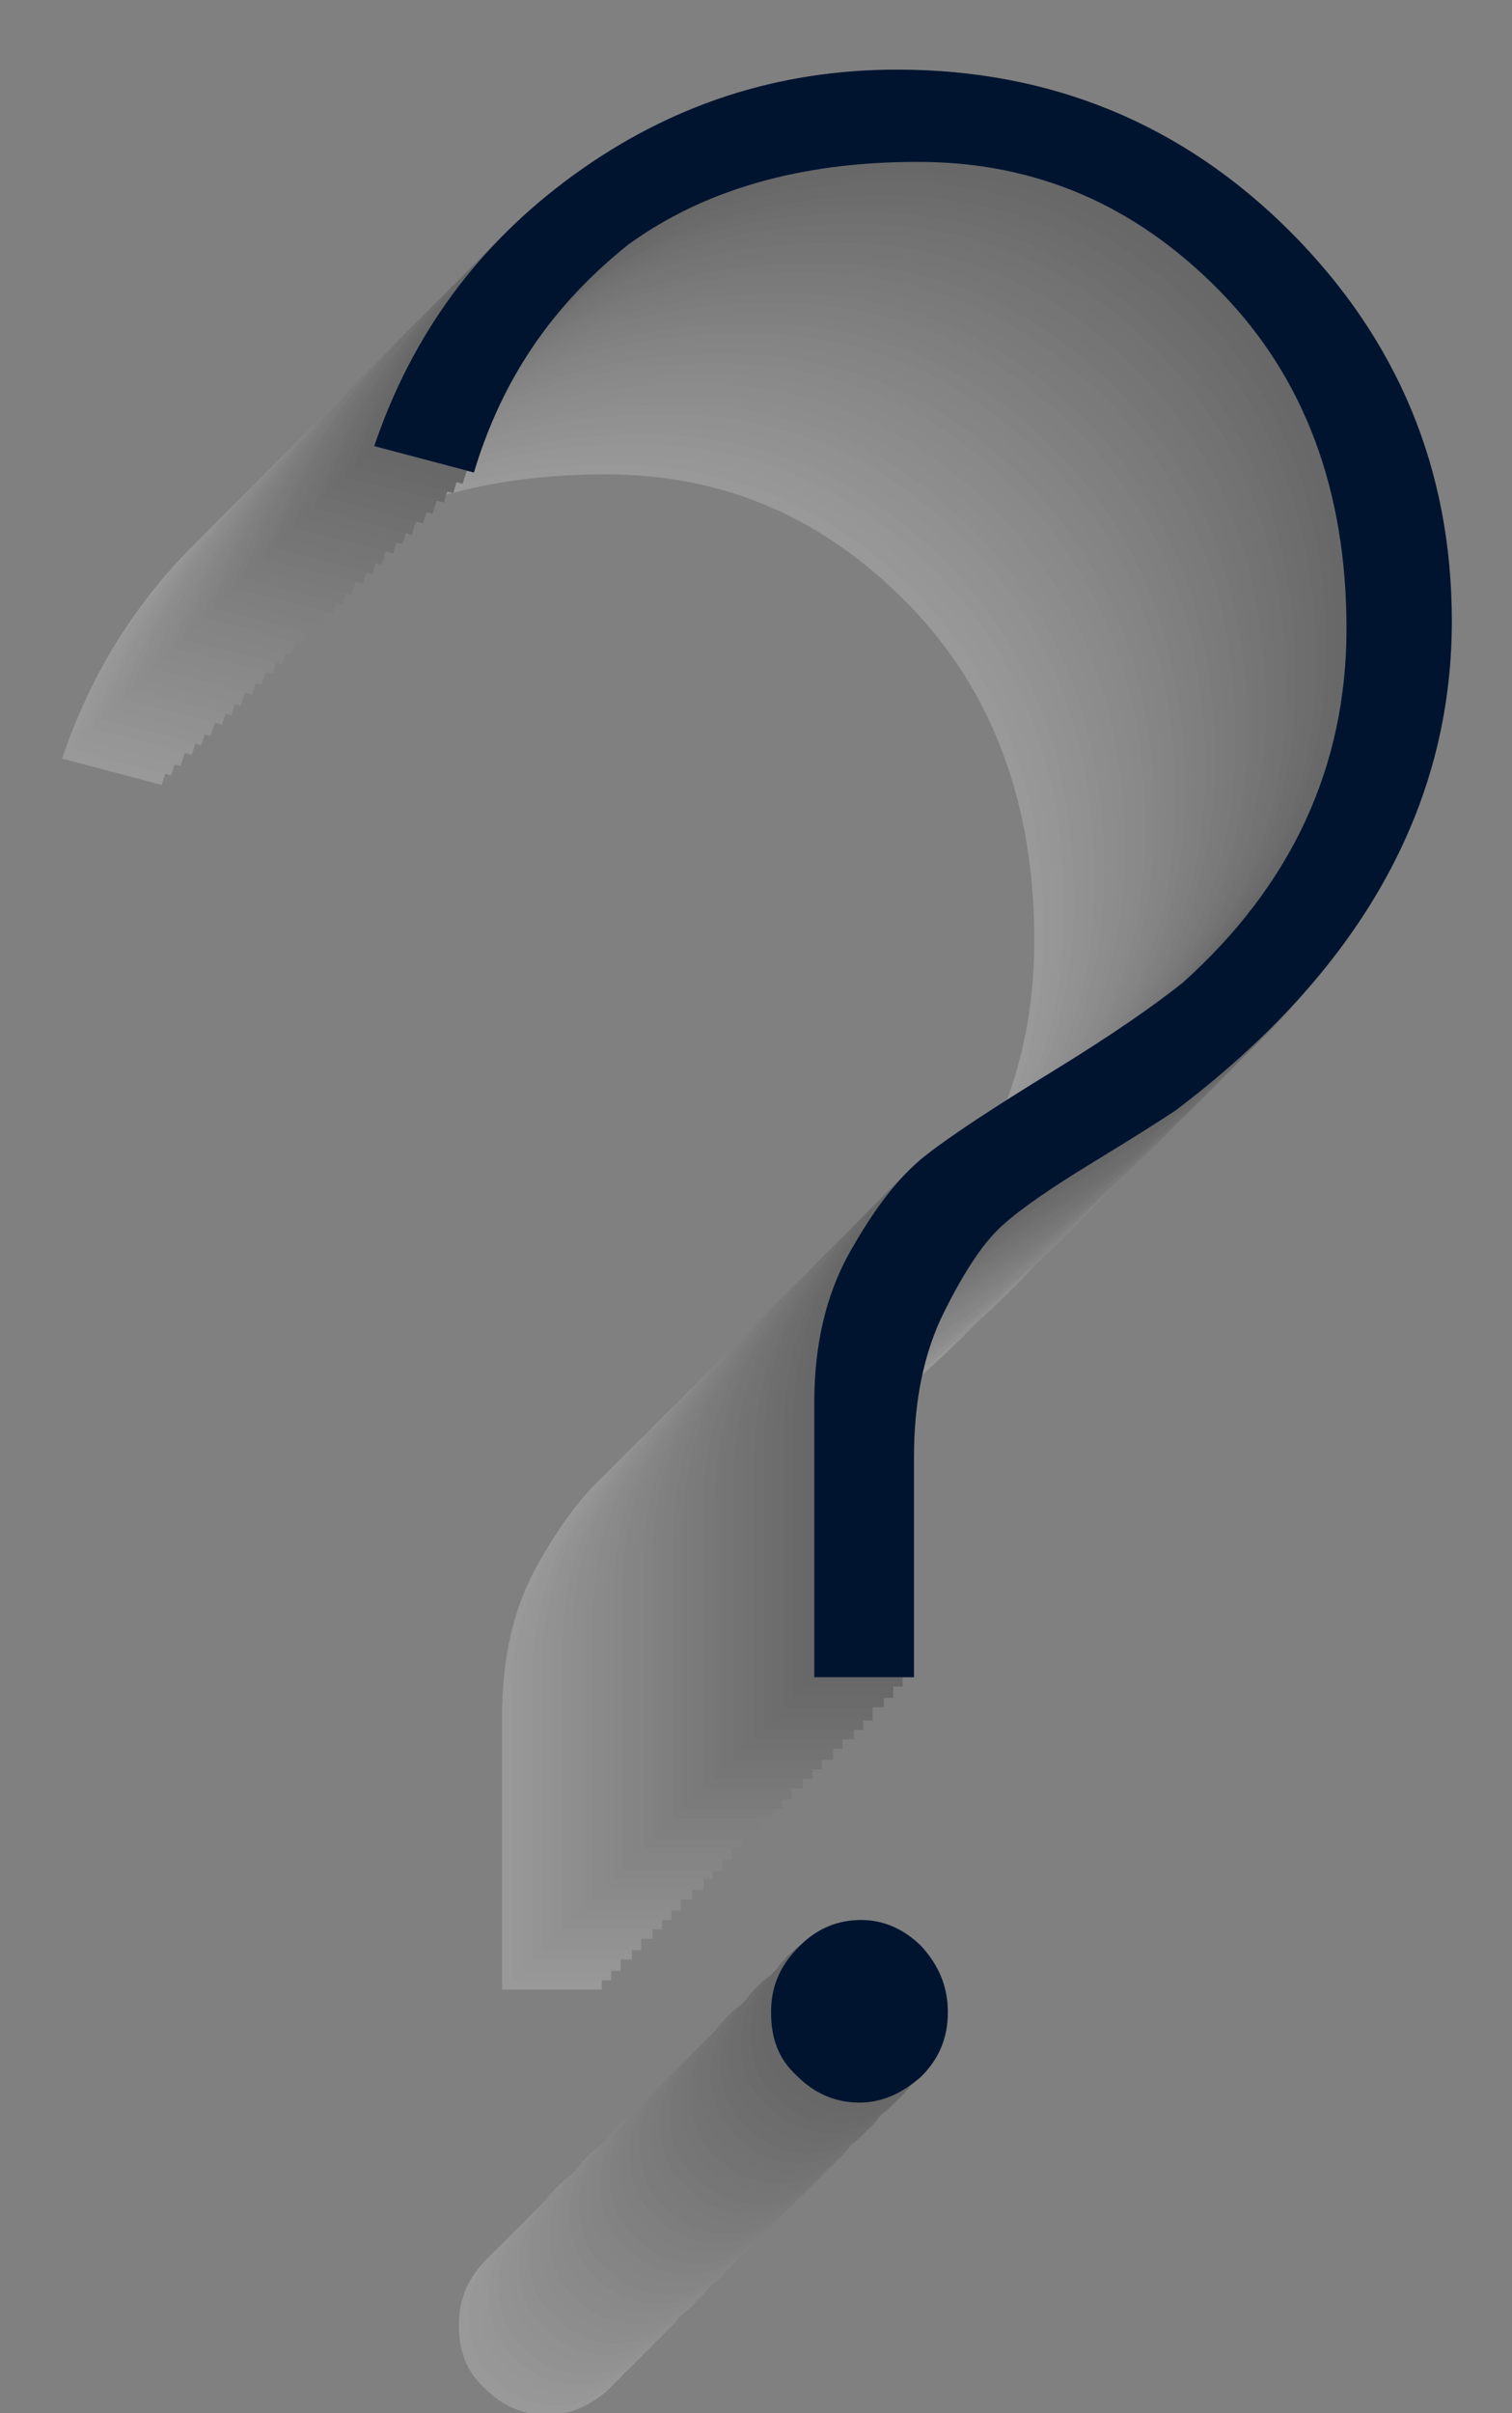 <?xml version="1.0" encoding="UTF-8"?> <!-- Generator: Adobe Illustrator 25.0.1, SVG Export Plug-In . SVG Version: 6.00 Build 0) --> <svg xmlns="http://www.w3.org/2000/svg" xmlns:xlink="http://www.w3.org/1999/xlink" id="Layer_1" x="0px" y="0px" viewBox="0 0 80.4 128.2" style="enable-background:new 0 0 80.4 128.2;" xml:space="preserve"><rect x="0" y="0" width="80.4" height="128.2" fill="#808080" stroke="none"/> <style type="text/css"> .st0{opacity:0.2;} .st1{fill:#FFFFFF;} .st2{fill:#F7F7F7;} .st3{fill:#EFEFEF;} .st4{fill:#E6E6E6;} .st5{fill:#DEDEDE;} .st6{fill:#D6D6D6;} .st7{fill:#CECECE;} .st8{fill:#C5C5C5;} .st9{fill:#BDBDBD;} .st10{fill:#B5B5B5;} .st11{fill:#ADADAD;} .st12{fill:#A5A5A5;} .st13{fill:#9C9C9C;} .st14{fill:#949494;} .st15{fill:#8C8C8C;} .st16{fill:#848484;} .st17{fill:#7B7B7B;} .st18{fill:#737373;} .st19{fill:#6B6B6B;} .st20{fill:#636363;} .st21{fill:#5A5A5A;} .st22{fill:#525252;} .st23{fill:#4A4A4A;} .st24{fill:#424242;} .st25{fill:#3A3A3A;} .st26{fill:#313131;} .st27{fill:#292929;} .st28{fill:#212121;} .st29{fill:#191919;} .st30{fill:#101010;} .st31{fill:#080808;} .st32{fill:#001430;} </style> <g> <g class="st0"> <g> <path class="st1" d="M33.8,123.5c0,1.4-0.5,2.5-1.4,3.4c-1,0.9-2.1,1.4-3.3,1.4c-1.3,0-2.4-0.5-3.3-1.4c-1-0.9-1.4-2-1.4-3.4 c0-1.4,0.5-2.5,1.5-3.5c1-1,2.1-1.4,3.3-1.4c1.2,0,2.3,0.5,3.2,1.4C33.3,121,33.8,122.1,33.8,123.5z M8.6,41.7l-5.3-1.4 c2-5.9,5.5-10.7,10.6-14.4c5.1-3.7,10.8-5.6,17.2-5.6c8.2,0,15.2,2.9,20.9,8.6c5.7,5.7,8.6,12.6,8.6,20.7c0,9.9-4.9,18.6-14.7,26 c-0.6,0.4-2,1.3-4.3,2.7c-2.3,1.4-3.9,2.5-4.9,3.4c-1,0.9-2,2.4-3.1,4.6C32.5,88.5,32,91.1,32,94v11.7h-5.3V91.1 c0-3,0.6-5.7,1.9-8c1.3-2.3,2.6-4,4-5.1c1.4-1.1,3.7-2.6,6.8-4.5c3.1-1.9,5.4-3.5,6.9-4.7c5.8-5.2,8.7-11.5,8.7-18.8 c0-7.3-2.2-13.3-6.7-17.9c-4.5-4.6-9.8-6.9-16.1-6.9c-6.3,0-11.4,1.5-15.4,4.4C12.8,32.8,10.1,36.7,8.6,41.7z"></path> <path class="st2" d="M34.3,123c0,1.4-0.5,2.5-1.4,3.4c-1,0.9-2.1,1.4-3.3,1.4c-1.3,0-2.4-0.5-3.3-1.4c-1-0.9-1.4-2-1.4-3.4 s0.5-2.5,1.5-3.5c1-1,2.1-1.4,3.3-1.4c1.2,0,2.3,0.5,3.2,1.4C33.8,120.5,34.3,121.6,34.3,123z M9.1,41.2l-5.3-1.4 c2-5.9,5.5-10.7,10.6-14.4c5.1-3.7,10.8-5.6,17.2-5.6c8.2,0,15.2,2.9,20.9,8.6c5.7,5.7,8.6,12.6,8.6,20.7c0,9.9-4.9,18.6-14.7,26 c-0.6,0.4-2,1.3-4.3,2.7c-2.3,1.4-3.9,2.5-4.9,3.4c-1,0.9-2,2.4-3.1,4.6c-1.1,2.2-1.6,4.8-1.6,7.7v11.7h-5.3V90.6 c0-3,0.6-5.7,1.9-8c1.3-2.3,2.6-4,4-5.1c1.4-1.1,3.7-2.6,6.8-4.5c3.1-1.9,5.4-3.5,6.9-4.7c5.8-5.2,8.7-11.5,8.7-18.8 c0-7.3-2.2-13.3-6.7-17.9c-4.5-4.6-9.8-6.9-16.1-6.9c-6.3,0-11.4,1.5-15.4,4.4C13.4,32.2,10.6,36.2,9.1,41.2z"></path> <path class="st3" d="M34.9,122.4c0,1.4-0.5,2.5-1.4,3.4c-1,0.9-2.1,1.4-3.3,1.4c-1.3,0-2.4-0.5-3.3-1.4c-1-0.9-1.4-2-1.4-3.4 c0-1.4,0.5-2.5,1.5-3.5c1-1,2.1-1.4,3.3-1.4c1.2,0,2.3,0.5,3.2,1.4C34.4,119.9,34.9,121.1,34.9,122.4z M9.6,40.7l-5.3-1.4 c2-5.9,5.5-10.7,10.6-14.4c5.1-3.7,10.8-5.6,17.2-5.6c8.2,0,15.2,2.9,20.9,8.6c5.7,5.7,8.6,12.6,8.6,20.7c0,9.9-4.9,18.6-14.7,26 c-0.6,0.4-2,1.3-4.3,2.7c-2.3,1.4-3.9,2.5-4.9,3.4c-1,0.9-2,2.4-3.1,4.6c-1.1,2.2-1.6,4.8-1.6,7.7v11.7h-5.3V90.1 c0-3,0.6-5.7,1.9-8c1.3-2.3,2.6-4,4-5.1c1.4-1.1,3.7-2.6,6.8-4.5c3.1-1.9,5.4-3.5,6.9-4.7c5.8-5.2,8.7-11.5,8.7-18.8 c0-7.3-2.2-13.3-6.7-17.9c-4.5-4.6-9.8-6.9-16.1-6.9c-6.3,0-11.4,1.5-15.4,4.4C13.9,31.7,11.1,35.7,9.6,40.7z"></path> <path class="st4" d="M35.4,121.9c0,1.4-0.5,2.5-1.4,3.4c-1,0.9-2.1,1.4-3.3,1.4c-1.3,0-2.4-0.5-3.3-1.4c-1-0.9-1.4-2-1.4-3.4 c0-1.4,0.5-2.5,1.5-3.5c1-1,2.1-1.4,3.3-1.4c1.2,0,2.3,0.5,3.2,1.4C34.9,119.4,35.4,120.5,35.4,121.9z M10.2,40.1l-5.3-1.4 c2-5.9,5.5-10.7,10.6-14.4c5.1-3.7,10.8-5.6,17.2-5.6c8.2,0,15.2,2.9,20.9,8.6c5.7,5.7,8.6,12.6,8.6,20.7c0,9.9-4.9,18.6-14.7,26 c-0.6,0.4-2,1.3-4.3,2.7c-2.3,1.4-3.9,2.5-4.9,3.4c-1,0.9-2,2.4-3.1,4.6c-1.1,2.2-1.6,4.8-1.6,7.7v11.7h-5.3V89.5 c0-3,0.6-5.7,1.9-8c1.3-2.3,2.6-4,4-5.1c1.4-1.1,3.7-2.6,6.8-4.5c3.1-1.9,5.4-3.5,6.9-4.7c5.8-5.2,8.7-11.5,8.7-18.8 c0-7.3-2.2-13.3-6.7-17.9c-4.5-4.6-9.8-6.9-16.1-6.9c-6.3,0-11.4,1.5-15.4,4.4C14.4,31.1,11.7,35.1,10.2,40.1z"></path> <path class="st5" d="M35.9,121.4c0,1.4-0.5,2.5-1.4,3.4c-1,0.9-2.1,1.4-3.3,1.4c-1.3,0-2.4-0.5-3.3-1.4c-1-0.9-1.4-2-1.4-3.4 c0-1.4,0.5-2.5,1.5-3.5c1-1,2.1-1.4,3.3-1.4c1.2,0,2.3,0.5,3.2,1.4C35.5,118.9,35.9,120,35.9,121.4z M10.7,39.6l-5.3-1.4 c2-5.9,5.5-10.7,10.6-14.4c5.1-3.7,10.8-5.6,17.2-5.6c8.2,0,15.2,2.9,20.9,8.6c5.7,5.7,8.6,12.6,8.6,20.7c0,9.9-4.9,18.6-14.7,26 c-0.6,0.4-2,1.3-4.3,2.7c-2.3,1.4-3.9,2.5-4.9,3.4c-1,0.9-2,2.4-3.1,4.6c-1.1,2.2-1.6,4.8-1.6,7.7v11.7h-5.3V89 c0-3,0.6-5.7,1.9-8c1.3-2.3,2.6-4,4-5.1c1.4-1.1,3.7-2.6,6.8-4.5c3.1-1.9,5.4-3.5,6.9-4.7c5.8-5.2,8.7-11.5,8.7-18.8 c0-7.3-2.2-13.3-6.7-17.9c-4.5-4.6-9.8-6.9-16.1-6.9c-6.3,0-11.4,1.5-15.4,4.4C15,30.6,12.2,34.6,10.7,39.6z"></path> <path class="st6" d="M36.5,120.8c0,1.4-0.5,2.5-1.4,3.4c-1,0.9-2.1,1.4-3.3,1.4c-1.3,0-2.4-0.5-3.3-1.4c-1-0.9-1.4-2-1.4-3.4 c0-1.4,0.5-2.5,1.5-3.5c1-1,2.1-1.4,3.3-1.4c1.2,0,2.3,0.5,3.2,1.4C36,118.3,36.5,119.5,36.5,120.8z M11.2,39.1L6,37.7 c2-5.9,5.5-10.7,10.6-14.4c5.1-3.7,10.8-5.6,17.2-5.6c8.2,0,15.2,2.9,20.9,8.6c5.7,5.7,8.6,12.6,8.6,20.7c0,9.9-4.9,18.6-14.7,26 c-0.6,0.4-2,1.3-4.3,2.7c-2.3,1.4-3.9,2.5-4.9,3.4c-1,0.9-2,2.4-3.1,4.6c-1.1,2.2-1.6,4.8-1.6,7.7V103h-5.3V88.5 c0-3,0.6-5.7,1.9-8c1.3-2.3,2.6-4,4-5.1c1.4-1.1,3.7-2.6,6.8-4.5c3.1-1.9,5.4-3.5,6.9-4.7c5.8-5.2,8.7-11.5,8.7-18.8 c0-7.3-2.2-13.3-6.7-17.9c-4.5-4.6-9.8-6.9-16.1-6.9c-6.3,0-11.4,1.5-15.4,4.4C15.5,30.1,12.7,34.1,11.2,39.1z"></path> <path class="st7" d="M37,120.3c0,1.4-0.5,2.5-1.4,3.4c-1,0.9-2.1,1.4-3.3,1.4c-1.3,0-2.4-0.5-3.3-1.4c-1-0.9-1.4-2-1.4-3.4 c0-1.4,0.5-2.5,1.5-3.5c1-1,2.1-1.4,3.3-1.4c1.2,0,2.3,0.5,3.2,1.4C36.5,117.8,37,118.9,37,120.3z M11.8,38.5l-5.3-1.4 c2-5.9,5.5-10.7,10.6-14.4c5.1-3.7,10.8-5.6,17.2-5.6c8.2,0,15.2,2.9,20.9,8.6c5.7,5.7,8.6,12.6,8.6,20.7c0,9.9-4.9,18.6-14.7,26 c-0.6,0.4-2,1.3-4.3,2.7c-2.3,1.4-3.9,2.5-4.9,3.4c-1,0.9-2,2.4-3.1,4.6c-1.1,2.2-1.6,4.8-1.6,7.7v11.7h-5.3V87.9 c0-3,0.6-5.7,1.9-8c1.3-2.3,2.6-4,4-5.1c1.4-1.1,3.7-2.6,6.8-4.5c3.1-1.9,5.4-3.5,6.9-4.7c5.8-5.2,8.7-11.5,8.7-18.8 c0-7.3-2.2-13.3-6.7-17.9c-4.5-4.6-9.8-6.9-16.1-6.9c-6.3,0-11.4,1.5-15.4,4.4C16,29.5,13.3,33.5,11.8,38.5z"></path> <path class="st8" d="M37.5,119.7c0,1.4-0.5,2.5-1.4,3.4c-1,0.9-2.1,1.4-3.3,1.4c-1.3,0-2.4-0.5-3.3-1.4c-1-0.9-1.4-2-1.4-3.4 c0-1.4,0.5-2.5,1.5-3.5c1-1,2.1-1.4,3.3-1.4c1.2,0,2.3,0.5,3.2,1.4C37.1,117.2,37.5,118.4,37.5,119.7z M12.3,38l-5.3-1.4 c2-5.9,5.5-10.7,10.6-14.4c5.1-3.7,10.8-5.6,17.2-5.6c8.2,0,15.2,2.9,20.9,8.6c5.7,5.7,8.6,12.6,8.6,20.7c0,9.9-4.9,18.6-14.7,26 c-0.6,0.4-2,1.3-4.3,2.7C43,76,41.4,77.2,40.4,78c-1,0.9-2,2.4-3.1,4.6c-1.1,2.2-1.6,4.8-1.6,7.7V102h-5.3V87.4 c0-3,0.6-5.7,1.9-8c1.3-2.3,2.6-4,4-5.1c1.4-1.1,3.7-2.6,6.8-4.5c3.1-1.9,5.4-3.5,6.9-4.7c5.8-5.2,8.7-11.5,8.7-18.8 c0-7.3-2.2-13.3-6.7-17.9c-4.5-4.6-9.8-6.9-16.1-6.9c-6.3,0-11.4,1.5-15.4,4.4C16.6,29,13.8,33,12.3,38z"></path> <path class="st9" d="M38.1,119.2c0,1.4-0.5,2.5-1.4,3.4c-1,0.9-2.1,1.4-3.3,1.4c-1.3,0-2.4-0.5-3.3-1.4c-1-0.9-1.4-2-1.4-3.4 c0-1.4,0.5-2.5,1.5-3.5c1-1,2.1-1.4,3.3-1.4c1.2,0,2.3,0.5,3.2,1.4C37.6,116.7,38.1,117.9,38.1,119.2z M12.8,37.5l-5.3-1.4 c2-5.9,5.5-10.7,10.6-14.4c5.1-3.7,10.8-5.6,17.2-5.6c8.2,0,15.2,2.9,20.9,8.6c5.7,5.7,8.6,12.6,8.6,20.7c0,9.9-4.9,18.6-14.7,26 c-0.6,0.4-2,1.3-4.3,2.7c-2.3,1.4-3.9,2.5-4.9,3.4c-1,0.9-2,2.4-3.1,4.6c-1.1,2.2-1.6,4.8-1.6,7.7v11.7H31V86.9 c0-3,0.6-5.7,1.9-8c1.3-2.3,2.6-4,4-5.1c1.4-1.1,3.7-2.6,6.8-4.5c3.1-1.9,5.4-3.5,6.9-4.7c5.8-5.2,8.7-11.5,8.7-18.8 c0-7.3-2.2-13.3-6.7-17.9c-4.5-4.6-9.8-6.9-16.1-6.9c-6.3,0-11.4,1.5-15.4,4.4C17.1,28.5,14.3,32.4,12.8,37.5z"></path> <path class="st10" d="M38.6,118.7c0,1.4-0.5,2.5-1.4,3.4c-1,0.9-2.1,1.4-3.3,1.4c-1.3,0-2.4-0.5-3.3-1.4c-1-0.9-1.4-2-1.4-3.4 c0-1.4,0.5-2.5,1.5-3.5c1-1,2.1-1.4,3.3-1.4c1.2,0,2.3,0.5,3.2,1.4C38.1,116.2,38.6,117.3,38.6,118.7z M13.4,36.9l-5.3-1.4 c2-5.9,5.5-10.7,10.6-14.4c5.1-3.7,10.8-5.6,17.2-5.6c8.2,0,15.2,2.9,20.9,8.6c5.7,5.7,8.6,12.6,8.6,20.7c0,9.9-4.9,18.6-14.7,26 c-0.6,0.4-2,1.3-4.3,2.7c-2.3,1.4-3.9,2.5-4.9,3.4c-1,0.9-2,2.4-3.1,4.6c-1.1,2.2-1.6,4.8-1.6,7.7v11.7h-5.3V86.3 c0-3,0.6-5.7,1.9-8c1.3-2.3,2.6-4,4-5.1c1.4-1.1,3.7-2.6,6.8-4.5c3.1-1.9,5.4-3.5,6.9-4.7c5.8-5.2,8.7-11.5,8.7-18.8 c0-7.3-2.2-13.3-6.7-17.9c-4.5-4.6-9.8-6.9-16.1-6.9c-6.3,0-11.4,1.5-15.4,4.4C17.6,27.9,14.9,31.9,13.4,36.9z"></path> <path class="st11" d="M39.1,118.1c0,1.4-0.5,2.5-1.4,3.4c-1,0.9-2.1,1.4-3.3,1.4c-1.3,0-2.4-0.5-3.3-1.4c-1-0.9-1.4-2-1.4-3.4 c0-1.4,0.5-2.5,1.5-3.5c1-1,2.1-1.4,3.3-1.4c1.2,0,2.3,0.5,3.2,1.4C38.7,115.6,39.1,116.8,39.1,118.1z M13.9,36.4L8.7,35 c2-5.9,5.5-10.7,10.6-14.4c5.1-3.7,10.8-5.6,17.2-5.6c8.2,0,15.2,2.9,20.9,8.6c5.7,5.7,8.6,12.6,8.6,20.7c0,9.9-4.9,18.6-14.7,26 c-0.6,0.4-2,1.3-4.3,2.7c-2.3,1.4-3.9,2.5-4.9,3.4c-1,0.9-2,2.4-3.1,4.6c-1.1,2.2-1.6,4.8-1.6,7.7v11.7h-5.3V85.8 c0-3,0.6-5.7,1.9-8c1.3-2.3,2.6-4,4-5.1c1.4-1.1,3.7-2.6,6.8-4.5c3.1-1.9,5.4-3.5,6.9-4.7c5.8-5.2,8.7-11.5,8.7-18.8 c0-7.3-2.2-13.3-6.7-17.9c-4.5-4.6-9.8-6.9-16.1-6.9c-6.3,0-11.4,1.5-15.4,4.4C18.2,27.4,15.4,31.4,13.9,36.4z"></path> <path class="st12" d="M39.7,117.6c0,1.4-0.5,2.5-1.4,3.4c-1,0.9-2.1,1.4-3.3,1.4c-1.3,0-2.4-0.5-3.3-1.4c-1-0.9-1.4-2-1.4-3.4 c0-1.4,0.5-2.5,1.5-3.5c1-1,2.1-1.4,3.3-1.4c1.2,0,2.3,0.5,3.2,1.4C39.2,115.1,39.7,116.3,39.7,117.6z M14.5,35.8l-5.3-1.4 c2-5.9,5.5-10.7,10.6-14.4c5.1-3.7,10.8-5.6,17.2-5.6c8.2,0,15.2,2.9,20.9,8.6c5.7,5.7,8.6,12.6,8.6,20.7c0,9.9-4.9,18.6-14.7,26 c-0.6,0.4-2,1.3-4.3,2.7c-2.3,1.4-3.9,2.5-4.9,3.4c-1,0.9-2,2.4-3.1,4.6c-1.1,2.2-1.6,4.8-1.6,7.7v11.7h-5.3V85.2 c0-3,0.6-5.7,1.9-8c1.3-2.3,2.6-4,4-5.1c1.4-1.1,3.7-2.6,6.8-4.5c3.1-1.9,5.4-3.5,6.9-4.7c5.8-5.2,8.7-11.5,8.7-18.8 c0-7.3-2.2-13.3-6.7-17.9c-4.5-4.6-9.8-6.9-16.1-6.9c-6.3,0-11.4,1.5-15.4,4.4C18.7,26.9,16,30.8,14.5,35.8z"></path> <path class="st13" d="M40.2,117.1c0,1.4-0.5,2.5-1.4,3.4c-1,0.9-2.1,1.4-3.3,1.4c-1.3,0-2.4-0.5-3.3-1.4c-1-0.9-1.4-2-1.4-3.4 c0-1.4,0.5-2.5,1.5-3.5c1-1,2.1-1.4,3.3-1.4c1.2,0,2.3,0.5,3.2,1.4C39.7,114.6,40.2,115.7,40.2,117.1z M15,35.3L9.7,34 c2-5.9,5.5-10.7,10.6-14.4c5.1-3.7,10.8-5.6,17.2-5.6c8.2,0,15.2,2.9,20.9,8.6c5.7,5.7,8.6,12.6,8.6,20.7c0,9.9-4.9,18.6-14.7,26 c-0.6,0.4-2,1.3-4.3,2.7c-2.3,1.4-3.9,2.5-4.9,3.4c-1,0.9-2,2.4-3.1,4.6c-1.1,2.2-1.6,4.8-1.6,7.7v11.7h-5.3V84.7 c0-3,0.6-5.7,1.9-8c1.3-2.3,2.6-4,4-5.1c1.4-1.1,3.7-2.6,6.8-4.5c3.1-1.9,5.4-3.5,6.9-4.7c5.8-5.2,8.7-11.5,8.7-18.8 c0-7.3-2.2-13.3-6.7-17.9c-4.5-4.6-9.8-6.9-16.1-6.9c-6.3,0-11.4,1.5-15.4,4.4C19.2,26.3,16.5,30.3,15,35.3z"></path> <path class="st14" d="M40.7,116.5c0,1.4-0.5,2.5-1.4,3.4c-1,0.9-2.1,1.4-3.3,1.4c-1.3,0-2.4-0.5-3.3-1.4c-1-0.9-1.4-2-1.4-3.4 c0-1.4,0.5-2.5,1.5-3.5c1-1,2.1-1.4,3.3-1.4c1.2,0,2.3,0.5,3.2,1.4C40.3,114,40.7,115.2,40.7,116.5z M15.5,34.8l-5.3-1.4 c2-5.9,5.5-10.7,10.6-14.4c5.1-3.7,10.8-5.6,17.2-5.6c8.2,0,15.2,2.9,20.9,8.6c5.7,5.7,8.6,12.6,8.6,20.7c0,9.9-4.9,18.6-14.7,26 c-0.6,0.4-2,1.3-4.3,2.7c-2.3,1.4-3.9,2.5-4.9,3.4c-1,0.9-2,2.4-3.1,4.6c-1.1,2.2-1.6,4.8-1.6,7.7v11.7h-5.3V84.2 c0-3,0.6-5.7,1.9-8c1.3-2.3,2.6-4,4-5.1c1.4-1.1,3.7-2.6,6.8-4.5c3.1-1.9,5.4-3.5,6.9-4.7c5.8-5.2,8.7-11.5,8.7-18.8 c0-7.3-2.2-13.3-6.7-17.9c-4.5-4.6-9.8-6.9-16.1-6.9c-6.3,0-11.4,1.5-15.4,4.4C19.8,25.8,17,29.8,15.5,34.8z"></path> <path class="st15" d="M41.3,116c0,1.4-0.5,2.5-1.4,3.4c-1,0.9-2.1,1.4-3.3,1.4c-1.3,0-2.4-0.5-3.3-1.4c-1-0.9-1.4-2-1.4-3.4 c0-1.4,0.5-2.5,1.5-3.5c1-1,2.1-1.4,3.3-1.4c1.2,0,2.3,0.5,3.2,1.4C40.8,113.5,41.3,114.6,41.3,116z M16.1,34.2l-5.3-1.4 c2-5.9,5.5-10.7,10.6-14.4c5.1-3.7,10.8-5.6,17.2-5.6c8.2,0,15.2,2.9,20.9,8.6c5.7,5.7,8.6,12.6,8.6,20.7c0,9.9-4.9,18.6-14.7,26 c-0.6,0.4-2,1.3-4.3,2.7c-2.3,1.4-3.9,2.5-4.9,3.4c-1,0.9-2,2.4-3.1,4.6c-1.1,2.2-1.6,4.8-1.6,7.7v11.7h-5.3V83.6 c0-3,0.6-5.7,1.9-8c1.3-2.3,2.6-4,4-5.1c1.4-1.1,3.7-2.6,6.8-4.5c3.1-1.9,5.4-3.5,6.9-4.7c5.8-5.2,8.7-11.5,8.7-18.8 c0-7.3-2.2-13.3-6.7-17.9c-4.5-4.6-9.8-6.9-16.1-6.9c-6.3,0-11.4,1.5-15.4,4.4C20.3,25.3,17.6,29.2,16.1,34.2z"></path> <path class="st16" d="M41.8,115.5c0,1.4-0.5,2.5-1.4,3.4c-1,0.9-2.1,1.4-3.3,1.4c-1.3,0-2.4-0.5-3.3-1.4c-1-0.9-1.4-2-1.4-3.4 c0-1.4,0.5-2.5,1.5-3.5c1-1,2.1-1.4,3.3-1.4c1.2,0,2.3,0.5,3.2,1.4C41.3,113,41.8,114.1,41.8,115.5z M16.6,33.7l-5.3-1.4 c2-5.9,5.5-10.7,10.6-14.4c5.1-3.7,10.8-5.6,17.2-5.6c8.2,0,15.2,2.9,20.9,8.6c5.7,5.7,8.6,12.6,8.6,20.7c0,9.9-4.9,18.6-14.7,26 c-0.6,0.4-2,1.3-4.3,2.7c-2.3,1.4-3.9,2.5-4.9,3.4c-1,0.9-2,2.4-3.1,4.6C40.5,80.5,40,83.1,40,86v11.7h-5.3V83.1 c0-3,0.6-5.7,1.9-8c1.3-2.3,2.6-4,4-5.1c1.4-1.1,3.7-2.6,6.8-4.5c3.1-1.9,5.4-3.5,6.9-4.7c5.8-5.2,8.7-11.5,8.7-18.8 c0-7.3-2.2-13.3-6.7-17.9c-4.5-4.6-9.8-6.9-16.1-6.9c-6.3,0-11.4,1.5-15.4,4.4C20.8,24.7,18.1,28.7,16.6,33.7z"></path> <path class="st17" d="M42.4,114.9c0,1.4-0.5,2.5-1.4,3.4c-1,0.9-2.1,1.4-3.3,1.4c-1.3,0-2.4-0.5-3.3-1.4c-1-0.9-1.4-2-1.4-3.4 c0-1.4,0.5-2.5,1.5-3.5c1-1,2.1-1.4,3.3-1.4c1.2,0,2.3,0.5,3.2,1.4C41.9,112.4,42.4,113.6,42.4,114.9z M17.1,33.2l-5.3-1.4 c2-5.9,5.5-10.7,10.6-14.4c5.1-3.7,10.8-5.6,17.2-5.6c8.2,0,15.2,2.9,20.9,8.6c5.7,5.7,8.6,12.6,8.6,20.7c0,9.9-4.9,18.6-14.7,26 c-0.6,0.4-2,1.3-4.3,2.7c-2.3,1.4-3.9,2.5-4.9,3.4c-1,0.9-2,2.4-3.1,4.6c-1.1,2.2-1.6,4.8-1.6,7.7v11.7h-5.3V82.6 c0-3,0.6-5.7,1.9-8c1.3-2.3,2.6-4,4-5.1c1.4-1.1,3.7-2.6,6.8-4.5c3.1-1.9,5.4-3.5,6.9-4.7c5.8-5.2,8.7-11.5,8.7-18.8 c0-7.3-2.2-13.3-6.7-17.9c-4.5-4.6-9.8-6.9-16.1-6.9c-6.3,0-11.4,1.5-15.4,4.4C21.4,24.2,18.6,28.2,17.1,33.2z"></path> <path class="st18" d="M42.9,114.4c0,1.4-0.5,2.5-1.4,3.4c-1,0.9-2.1,1.4-3.3,1.4c-1.3,0-2.4-0.5-3.3-1.4c-1-0.9-1.4-2-1.4-3.4 c0-1.4,0.5-2.5,1.5-3.5c1-1,2.1-1.4,3.3-1.4c1.2,0,2.3,0.5,3.2,1.4C42.4,111.9,42.9,113,42.9,114.4z M17.7,32.6l-5.3-1.4 c2-5.9,5.5-10.7,10.6-14.4c5.1-3.7,10.8-5.6,17.2-5.6c8.2,0,15.2,2.9,20.9,8.6c5.7,5.7,8.6,12.6,8.6,20.7c0,9.9-4.9,18.6-14.7,26 c-0.6,0.4-2,1.3-4.3,2.7c-2.3,1.4-3.9,2.5-4.9,3.4c-1,0.9-2,2.4-3.1,4.6c-1.1,2.2-1.6,4.8-1.6,7.7v11.7h-5.3V82 c0-3,0.6-5.7,1.9-8c1.3-2.3,2.6-4,4-5.1c1.4-1.1,3.7-2.6,6.8-4.5c3.1-1.9,5.4-3.5,6.9-4.7c5.8-5.2,8.7-11.5,8.7-18.8 c0-7.3-2.2-13.3-6.7-17.9c-4.5-4.6-9.8-6.9-16.1-6.9c-6.3,0-11.4,1.5-15.4,4.4C21.9,23.7,19.2,27.6,17.7,32.6z"></path> <path class="st19" d="M43.4,113.9c0,1.4-0.5,2.5-1.4,3.4c-1,0.9-2.1,1.4-3.3,1.4c-1.3,0-2.4-0.5-3.3-1.4c-1-0.9-1.4-2-1.4-3.4 c0-1.4,0.5-2.5,1.5-3.5c1-1,2.1-1.4,3.3-1.4c1.2,0,2.3,0.5,3.2,1.4C42.9,111.4,43.4,112.5,43.4,113.9z M18.2,32.1l-5.3-1.4 c2-5.9,5.5-10.7,10.6-14.4c5.1-3.7,10.8-5.6,17.2-5.6c8.2,0,15.2,2.9,20.9,8.6c5.7,5.7,8.6,12.6,8.6,20.7c0,9.9-4.9,18.6-14.7,26 c-0.6,0.4-2,1.3-4.3,2.7c-2.3,1.4-3.9,2.5-4.9,3.4c-1,0.9-2,2.4-3.1,4.6c-1.1,2.2-1.6,4.8-1.6,7.7v11.7h-5.3V81.5 c0-3,0.6-5.7,1.9-8c1.3-2.3,2.6-4,4-5.1c1.4-1.1,3.7-2.6,6.8-4.5c3.1-1.9,5.4-3.5,6.9-4.7c5.8-5.2,8.7-11.5,8.7-18.8 c0-7.3-2.2-13.3-6.7-17.9c-4.5-4.6-9.8-6.9-16.1-6.9c-6.3,0-11.4,1.5-15.4,4.4C22.5,23.1,19.7,27.1,18.2,32.1z"></path> <path class="st20" d="M44,113.3c0,1.4-0.5,2.5-1.4,3.4c-1,0.9-2.1,1.4-3.3,1.4c-1.3,0-2.4-0.5-3.3-1.4c-1-0.9-1.4-2-1.4-3.4 c0-1.4,0.5-2.5,1.5-3.5c1-1,2.1-1.4,3.3-1.4c1.2,0,2.3,0.5,3.2,1.4C43.5,110.8,44,112,44,113.3z M18.7,31.6l-5.3-1.4 c2-5.9,5.5-10.7,10.6-14.4c5.1-3.7,10.8-5.6,17.2-5.6c8.2,0,15.2,2.9,20.9,8.6c5.7,5.7,8.6,12.6,8.6,20.7c0,9.9-4.9,18.6-14.7,26 c-0.6,0.4-2,1.3-4.3,2.7c-2.3,1.4-3.9,2.5-4.9,3.4c-1,0.9-2,2.4-3.1,4.6c-1.1,2.2-1.6,4.8-1.6,7.7v11.7h-5.3V81 c0-3,0.6-5.7,1.9-8c1.3-2.3,2.6-4,4-5.1c1.4-1.1,3.7-2.6,6.8-4.5c3.1-1.9,5.4-3.5,6.9-4.7c5.8-5.2,8.7-11.5,8.7-18.8 c0-7.3-2.2-13.3-6.7-17.9c-4.5-4.6-9.8-6.9-16.1-6.9c-6.3,0-11.4,1.5-15.4,4.4C23,22.6,20.2,26.6,18.7,31.6z"></path> <path class="st21" d="M44.5,112.8c0,1.4-0.5,2.5-1.4,3.4c-1,0.9-2.1,1.4-3.3,1.4c-1.3,0-2.4-0.5-3.3-1.4c-1-0.9-1.4-2-1.4-3.4 c0-1.4,0.5-2.5,1.5-3.5c1-1,2.1-1.4,3.3-1.4c1.2,0,2.3,0.5,3.2,1.4C44,110.3,44.5,111.4,44.5,112.8z M19.3,31L14,29.7 c2-5.9,5.5-10.7,10.6-14.4c5.1-3.7,10.8-5.6,17.2-5.6c8.2,0,15.2,2.9,20.9,8.6c5.7,5.7,8.6,12.6,8.6,20.7c0,9.9-4.9,18.6-14.7,26 c-0.6,0.4-2,1.3-4.3,2.7c-2.3,1.4-3.9,2.5-4.9,3.4c-1,0.9-2,2.4-3.1,4.6c-1.1,2.2-1.6,4.8-1.6,7.7V95h-5.3V80.4 c0-3,0.6-5.7,1.9-8c1.3-2.3,2.6-4,4-5.1c1.4-1.1,3.7-2.6,6.8-4.5c3.1-1.9,5.4-3.5,6.9-4.7c5.8-5.2,8.7-11.5,8.7-18.8 c0-7.3-2.2-13.3-6.7-17.9c-4.5-4.6-9.8-6.9-16.1-6.9c-6.3,0-11.4,1.5-15.4,4.4C23.5,22,20.8,26,19.3,31z"></path> <path class="st22" d="M45,112.3c0,1.4-0.5,2.5-1.4,3.4c-1,0.9-2.1,1.4-3.3,1.4c-1.3,0-2.4-0.5-3.3-1.4c-1-0.9-1.4-2-1.4-3.4 c0-1.4,0.5-2.5,1.5-3.5c1-1,2.1-1.4,3.3-1.4c1.2,0,2.3,0.5,3.2,1.4C44.6,109.8,45,110.9,45,112.3z M19.8,30.5l-5.3-1.4 c2-5.9,5.5-10.7,10.6-14.4c5.1-3.7,10.8-5.6,17.2-5.6c8.2,0,15.2,2.9,20.9,8.6c5.7,5.7,8.6,12.6,8.6,20.7c0,9.9-4.9,18.6-14.7,26 c-0.6,0.4-2,1.3-4.3,2.7c-2.3,1.4-3.9,2.5-4.9,3.4c-1,0.9-2,2.4-3.1,4.6c-1.1,2.2-1.6,4.8-1.6,7.7v11.7H38V79.9 c0-3,0.6-5.7,1.9-8c1.3-2.3,2.6-4,4-5.1c1.4-1.1,3.7-2.6,6.8-4.5c3.1-1.9,5.4-3.5,6.9-4.7c5.8-5.2,8.7-11.5,8.7-18.8 c0-7.3-2.2-13.3-6.7-17.9c-4.5-4.6-9.8-6.9-16.1-6.9c-6.3,0-11.4,1.5-15.4,4.4C24.1,21.5,21.3,25.5,19.8,30.5z"></path> <path class="st23" d="M45.6,111.7c0,1.4-0.5,2.5-1.4,3.4c-1,0.9-2.1,1.4-3.3,1.4c-1.3,0-2.4-0.5-3.3-1.4c-1-0.9-1.4-2-1.4-3.4 c0-1.4,0.5-2.5,1.5-3.5c1-1,2.1-1.4,3.3-1.4c1.2,0,2.3,0.5,3.2,1.4C45.1,109.2,45.6,110.4,45.6,111.7z M20.3,30l-5.3-1.4 c2-5.9,5.5-10.7,10.6-14.4c5.1-3.7,10.8-5.6,17.2-5.6c8.2,0,15.2,2.9,20.9,8.6c5.7,5.7,8.6,12.6,8.6,20.7c0,9.9-4.9,18.6-14.7,26 c-0.6,0.4-2,1.3-4.3,2.7C51,68,49.4,69.1,48.4,70c-1,0.9-2,2.4-3.1,4.6c-1.1,2.2-1.6,4.8-1.6,7.7v11.7h-5.3V79.4 c0-3,0.6-5.7,1.9-8c1.3-2.3,2.6-4,4-5.1c1.4-1.1,3.7-2.6,6.8-4.5c3.1-1.9,5.4-3.5,6.9-4.7c5.8-5.2,8.7-11.5,8.7-18.8 c0-7.3-2.2-13.3-6.7-17.9c-4.5-4.6-9.8-6.9-16.1-6.9c-6.3,0-11.4,1.5-15.4,4.4C24.6,21,21.8,25,20.3,30z"></path> <path class="st24" d="M46.1,111.2c0,1.4-0.5,2.5-1.4,3.4c-1,0.9-2.1,1.4-3.3,1.4c-1.3,0-2.4-0.5-3.3-1.4c-1-0.9-1.4-2-1.4-3.4 c0-1.4,0.5-2.5,1.5-3.5c1-1,2.1-1.4,3.3-1.4c1.2,0,2.3,0.5,3.2,1.4C45.6,108.7,46.1,109.8,46.1,111.2z M20.9,29.4l-5.3-1.4 c2-5.9,5.5-10.7,10.6-14.4C31.3,10,37,8.1,43.4,8.1c8.2,0,15.2,2.9,20.9,8.6c5.7,5.7,8.6,12.6,8.6,20.7c0,9.9-4.9,18.6-14.7,26 c-0.6,0.4-2,1.3-4.3,2.7c-2.3,1.4-3.9,2.5-4.9,3.4c-1,0.9-2,2.4-3.1,4.6c-1.1,2.2-1.6,4.8-1.6,7.7v11.7H39V78.8 c0-3,0.6-5.7,1.9-8c1.3-2.3,2.6-4,4-5.1c1.4-1.1,3.7-2.6,6.8-4.5c3.1-1.9,5.4-3.5,6.9-4.7c5.8-5.2,8.7-11.5,8.7-18.8 c0-7.3-2.2-13.3-6.7-17.9c-4.5-4.6-9.8-6.9-16.1-6.9c-6.3,0-11.4,1.5-15.4,4.4C25.1,20.4,22.4,24.4,20.9,29.4z"></path> <path class="st25" d="M46.6,110.6c0,1.4-0.5,2.5-1.4,3.4c-1,0.9-2.1,1.4-3.3,1.4c-1.3,0-2.4-0.5-3.3-1.4c-1-0.9-1.4-2-1.4-3.4 c0-1.4,0.5-2.5,1.5-3.5c1-1,2.1-1.4,3.3-1.4c1.2,0,2.3,0.5,3.2,1.4C46.2,108.1,46.6,109.3,46.6,110.6z M21.4,28.9l-5.3-1.4 c2-5.9,5.5-10.7,10.6-14.4c5.1-3.7,10.8-5.6,17.2-5.6c8.2,0,15.2,2.9,20.9,8.6c5.7,5.7,8.6,12.6,8.6,20.7c0,9.9-4.9,18.6-14.7,26 c-0.6,0.4-2,1.3-4.3,2.7c-2.3,1.4-3.9,2.5-4.9,3.4c-1,0.9-2,2.4-3.1,4.6c-1.1,2.2-1.6,4.8-1.6,7.7v11.7h-5.3V78.3 c0-3,0.6-5.7,1.9-8c1.3-2.3,2.6-4,4-5.1c1.4-1.1,3.7-2.6,6.8-4.5c3.1-1.9,5.4-3.5,6.9-4.7c5.8-5.2,8.7-11.5,8.7-18.8 c0-7.3-2.2-13.3-6.7-17.9c-4.5-4.6-9.8-6.9-16.1-6.9c-6.3,0-11.4,1.5-15.4,4.4C25.7,19.9,22.9,23.9,21.4,28.9z"></path> <path class="st26" d="M47.2,110.1c0,1.4-0.5,2.5-1.4,3.4c-1,0.9-2.1,1.4-3.3,1.4c-1.3,0-2.4-0.5-3.3-1.4c-1-0.9-1.4-2-1.4-3.4 c0-1.4,0.5-2.5,1.5-3.5c1-1,2.1-1.4,3.3-1.4c1.2,0,2.3,0.5,3.2,1.4C46.7,107.6,47.2,108.8,47.2,110.1z M21.9,28.4L16.7,27 c2-5.9,5.5-10.7,10.6-14.4C32.3,8.9,38.1,7,44.5,7c8.2,0,15.2,2.9,20.9,8.6c5.7,5.7,8.6,12.6,8.6,20.7c0,9.9-4.9,18.6-14.7,26 c-0.6,0.4-2,1.3-4.3,2.7c-2.3,1.4-3.9,2.5-4.9,3.4c-1,0.9-2,2.4-3.1,4.6c-1.1,2.2-1.6,4.8-1.6,7.7v11.7h-5.3V77.8 c0-3,0.6-5.7,1.9-8c1.3-2.3,2.6-4,4-5.1c1.4-1.1,3.7-2.6,6.8-4.5c3.1-1.9,5.4-3.5,6.9-4.7c5.8-5.2,8.7-11.5,8.7-18.8 c0-7.3-2.2-13.3-6.7-17.9c-4.5-4.6-9.8-6.9-16.1-6.9c-6.3,0-11.4,1.5-15.4,4.4C26.2,19.4,23.4,23.3,21.9,28.4z"></path> <path class="st27" d="M47.7,109.6c0,1.4-0.5,2.5-1.4,3.4c-1,0.9-2.1,1.4-3.3,1.4c-1.3,0-2.4-0.5-3.3-1.4c-1-0.9-1.4-2-1.4-3.4 c0-1.4,0.5-2.5,1.5-3.5c1-1,2.1-1.4,3.3-1.4c1.2,0,2.3,0.5,3.2,1.4C47.2,107.1,47.7,108.2,47.7,109.6z M22.5,27.8l-5.3-1.4 c2-5.9,5.5-10.7,10.6-14.4C32.9,8.3,38.6,6.5,45,6.5c8.2,0,15.2,2.9,20.9,8.6c5.7,5.7,8.6,12.6,8.6,20.7c0,9.9-4.9,18.6-14.7,26 c-0.6,0.4-2,1.3-4.3,2.7c-2.3,1.4-3.9,2.5-4.9,3.4c-1,0.9-2,2.4-3.1,4.6c-1.1,2.2-1.6,4.8-1.6,7.7v11.7h-5.3V77.2 c0-3,0.6-5.7,1.9-8c1.3-2.3,2.6-4,4-5.1c1.4-1.1,3.7-2.6,6.8-4.5c3.1-1.9,5.4-3.5,6.9-4.7c5.8-5.2,8.7-11.5,8.7-18.8 c0-7.3-2.2-13.3-6.7-17.9c-4.5-4.6-9.8-6.9-16.1-6.9c-6.3,0-11.4,1.5-15.4,4.4C26.7,18.8,24,22.8,22.5,27.8z"></path> <path class="st28" d="M48.2,109c0,1.4-0.5,2.5-1.4,3.4c-1,0.9-2.1,1.4-3.3,1.4c-1.3,0-2.4-0.5-3.3-1.4c-1-0.9-1.4-2-1.4-3.4 c0-1.4,0.5-2.5,1.5-3.5c1-1,2.1-1.4,3.3-1.4c1.2,0,2.3,0.5,3.2,1.4C47.8,106.5,48.2,107.7,48.2,109z M23,27.3l-5.3-1.4 c2-5.9,5.5-10.7,10.6-14.4C33.4,7.8,39.1,6,45.5,6c8.2,0,15.2,2.9,20.9,8.6c5.7,5.7,8.6,12.6,8.6,20.7c0,9.9-4.9,18.6-14.7,26 c-0.6,0.4-2,1.3-4.3,2.7c-2.3,1.4-3.9,2.5-4.9,3.4c-1,0.9-2,2.4-3.1,4.6c-1.1,2.2-1.6,4.8-1.6,7.7v11.7h-5.3V76.7 c0-3,0.6-5.7,1.9-8c1.3-2.3,2.6-4,4-5.1c1.4-1.1,3.7-2.6,6.8-4.5c3.1-1.9,5.4-3.5,6.9-4.7c5.8-5.2,8.7-11.5,8.7-18.8 c0-7.3-2.2-13.3-6.7-17.9c-4.5-4.6-9.8-6.9-16.1-6.9c-6.3,0-11.4,1.5-15.4,4.4C27.3,18.3,24.5,22.3,23,27.3z"></path> <path class="st29" d="M48.8,108.5c0,1.4-0.5,2.5-1.4,3.4c-1,0.9-2.1,1.4-3.3,1.4c-1.3,0-2.4-0.5-3.3-1.4c-1-0.9-1.4-2-1.4-3.4 c0-1.4,0.5-2.5,1.5-3.5c1-1,2.1-1.4,3.3-1.4c1.2,0,2.3,0.5,3.2,1.4C48.3,106,48.8,107.2,48.8,108.5z M23.6,26.7l-5.3-1.4 c2-5.9,5.5-10.7,10.6-14.4c5.1-3.7,10.8-5.6,17.2-5.6c8.2,0,15.2,2.9,20.9,8.6c5.7,5.7,8.6,12.6,8.6,20.7c0,9.9-4.9,18.6-14.7,26 c-0.6,0.4-2,1.3-4.3,2.7c-2.3,1.4-3.9,2.5-4.9,3.4c-1,0.9-2,2.4-3.1,4.6C47.5,73.5,47,76.1,47,79v11.7h-5.3V76.1 c0-3,0.6-5.7,1.9-8c1.3-2.3,2.6-4,4-5.1c1.4-1.1,3.7-2.6,6.8-4.5c3.1-1.9,5.4-3.5,6.9-4.7C67,48.7,70,42.5,70,35.2 c0-7.3-2.2-13.3-6.7-17.9c-4.5-4.6-9.8-6.9-16.1-6.9c-6.3,0-11.4,1.5-15.4,4.4C27.8,17.8,25.1,21.7,23.6,26.7z"></path> <path class="st30" d="M49.3,108c0,1.4-0.5,2.5-1.4,3.4c-1,0.9-2.1,1.4-3.3,1.4c-1.3,0-2.4-0.5-3.3-1.4c-1-0.9-1.4-2-1.4-3.4 c0-1.4,0.5-2.5,1.5-3.5c1-1,2.1-1.4,3.3-1.4c1.2,0,2.3,0.5,3.2,1.4C48.8,105.5,49.3,106.6,49.3,108z M24.1,26.2l-5.3-1.4 c2-5.9,5.5-10.7,10.6-14.4c5.1-3.7,10.8-5.6,17.2-5.6c8.2,0,15.2,2.9,20.9,8.6c5.7,5.7,8.6,12.6,8.6,20.7c0,9.9-4.9,18.6-14.7,26 c-0.6,0.4-2,1.3-4.3,2.7c-2.3,1.4-3.9,2.5-4.9,3.4c-1,0.9-2,2.4-3.1,4.6c-1.1,2.2-1.6,4.8-1.6,7.7v11.7h-5.3V75.6 c0-3,0.6-5.7,1.9-8c1.3-2.3,2.6-4,4-5.1c1.4-1.1,3.7-2.6,6.8-4.5c3.1-1.9,5.4-3.5,6.9-4.7c5.8-5.2,8.7-11.5,8.7-18.8 c0-7.3-2.2-13.3-6.7-17.9c-4.5-4.6-9.8-6.9-16.1-6.9c-6.3,0-11.4,1.5-15.4,4.4C28.3,17.2,25.6,21.2,24.1,26.2z"></path> <path class="st31" d="M49.8,107.4c0,1.4-0.5,2.5-1.4,3.4c-1,0.9-2.1,1.4-3.3,1.4c-1.3,0-2.4-0.5-3.3-1.4c-1-0.9-1.4-2-1.4-3.4 c0-1.4,0.5-2.5,1.5-3.5c1-1,2.1-1.4,3.3-1.4s2.3,0.5,3.2,1.4C49.4,104.9,49.8,106.1,49.8,107.4z M24.6,25.7l-5.3-1.4 c2-5.9,5.5-10.7,10.6-14.4C35,6.2,40.7,4.4,47.1,4.4c8.2,0,15.2,2.9,20.9,8.6c5.7,5.7,8.6,12.6,8.6,20.7c0,9.9-4.9,18.6-14.7,26 c-0.6,0.4-2,1.3-4.3,2.7c-2.3,1.4-3.9,2.5-4.9,3.4c-1,0.9-2,2.4-3.1,4.6C48.6,72.5,48,75,48,77.9v11.7h-5.3V75.1 c0-3,0.6-5.7,1.9-8c1.3-2.3,2.6-4,4-5.1c1.4-1.1,3.7-2.6,6.8-4.5c3.1-1.9,5.4-3.5,6.9-4.7c5.8-5.2,8.7-11.5,8.7-18.8 c0-7.3-2.2-13.3-6.7-17.9c-4.5-4.6-9.8-6.9-16.1-6.9c-6.3,0-11.4,1.5-15.4,4.4C28.9,16.7,26.1,20.7,24.6,25.7z"></path> <path d="M50.4,106.9c0,1.4-0.5,2.5-1.4,3.4c-1,0.9-2.1,1.4-3.3,1.4c-1.3,0-2.4-0.5-3.3-1.4c-1-0.9-1.4-2-1.4-3.4 c0-1.4,0.5-2.5,1.5-3.5c1-1,2.1-1.4,3.3-1.4c1.2,0,2.3,0.5,3.2,1.4C49.9,104.4,50.4,105.5,50.4,106.9z M25.2,25.1l-5.3-1.4 c2-5.9,5.5-10.7,10.6-14.4c5.1-3.7,10.8-5.6,17.2-5.6c8.2,0,15.2,2.9,20.9,8.6c5.7,5.7,8.6,12.6,8.6,20.7c0,9.9-4.9,18.6-14.7,26 c-0.6,0.4-2,1.3-4.3,2.7c-2.3,1.4-3.9,2.5-4.9,3.4c-1,0.9-2,2.4-3.1,4.6c-1.1,2.2-1.6,4.8-1.6,7.7v11.7h-5.3V74.5 c0-3,0.6-5.7,1.9-8c1.3-2.3,2.6-4,4-5.1c1.4-1.1,3.7-2.6,6.8-4.5c3.1-1.9,5.4-3.5,6.9-4.7c5.8-5.2,8.7-11.5,8.7-18.8 c0-7.3-2.2-13.3-6.7-17.9c-4.5-4.6-9.8-6.9-16.1-6.9c-6.3,0-11.4,1.5-15.4,4.4C29.4,16.2,26.7,20.1,25.2,25.1z"></path> </g> </g> <g> <path class="st32" d="M25.2,25.1l-5.3-1.4c2-5.9,5.5-10.7,10.6-14.4c5.1-3.7,10.8-5.6,17.2-5.6c8.2,0,15.2,2.9,20.9,8.6 c5.7,5.7,8.6,12.6,8.6,20.7c0,9.9-4.9,18.6-14.7,26c-0.6,0.4-2,1.3-4.3,2.7c-2.3,1.4-3.9,2.5-4.9,3.4c-1,0.9-2,2.4-3.1,4.6 c-1.1,2.2-1.6,4.8-1.6,7.7v11.7h-5.3V74.5c0-3,0.6-5.7,1.9-8c1.3-2.3,2.6-4,4-5.1c1.4-1.1,3.7-2.6,6.8-4.5 c3.1-1.9,5.4-3.5,6.9-4.7c5.8-5.2,8.7-11.5,8.7-18.8c0-7.3-2.2-13.3-6.7-17.9c-4.5-4.6-9.8-6.9-16.1-6.9c-6.3,0-11.4,1.5-15.4,4.4 C29.4,16.2,26.7,20.1,25.2,25.1z M50.4,106.9c0,1.4-0.5,2.5-1.4,3.4c-1,0.9-2.1,1.4-3.3,1.4c-1.3,0-2.4-0.5-3.3-1.4 c-1-0.9-1.4-2-1.4-3.4c0-1.4,0.5-2.5,1.5-3.5c1-1,2.1-1.4,3.3-1.4c1.2,0,2.3,0.5,3.2,1.4C49.9,104.4,50.4,105.5,50.4,106.9z"></path> </g> </g> </svg> 